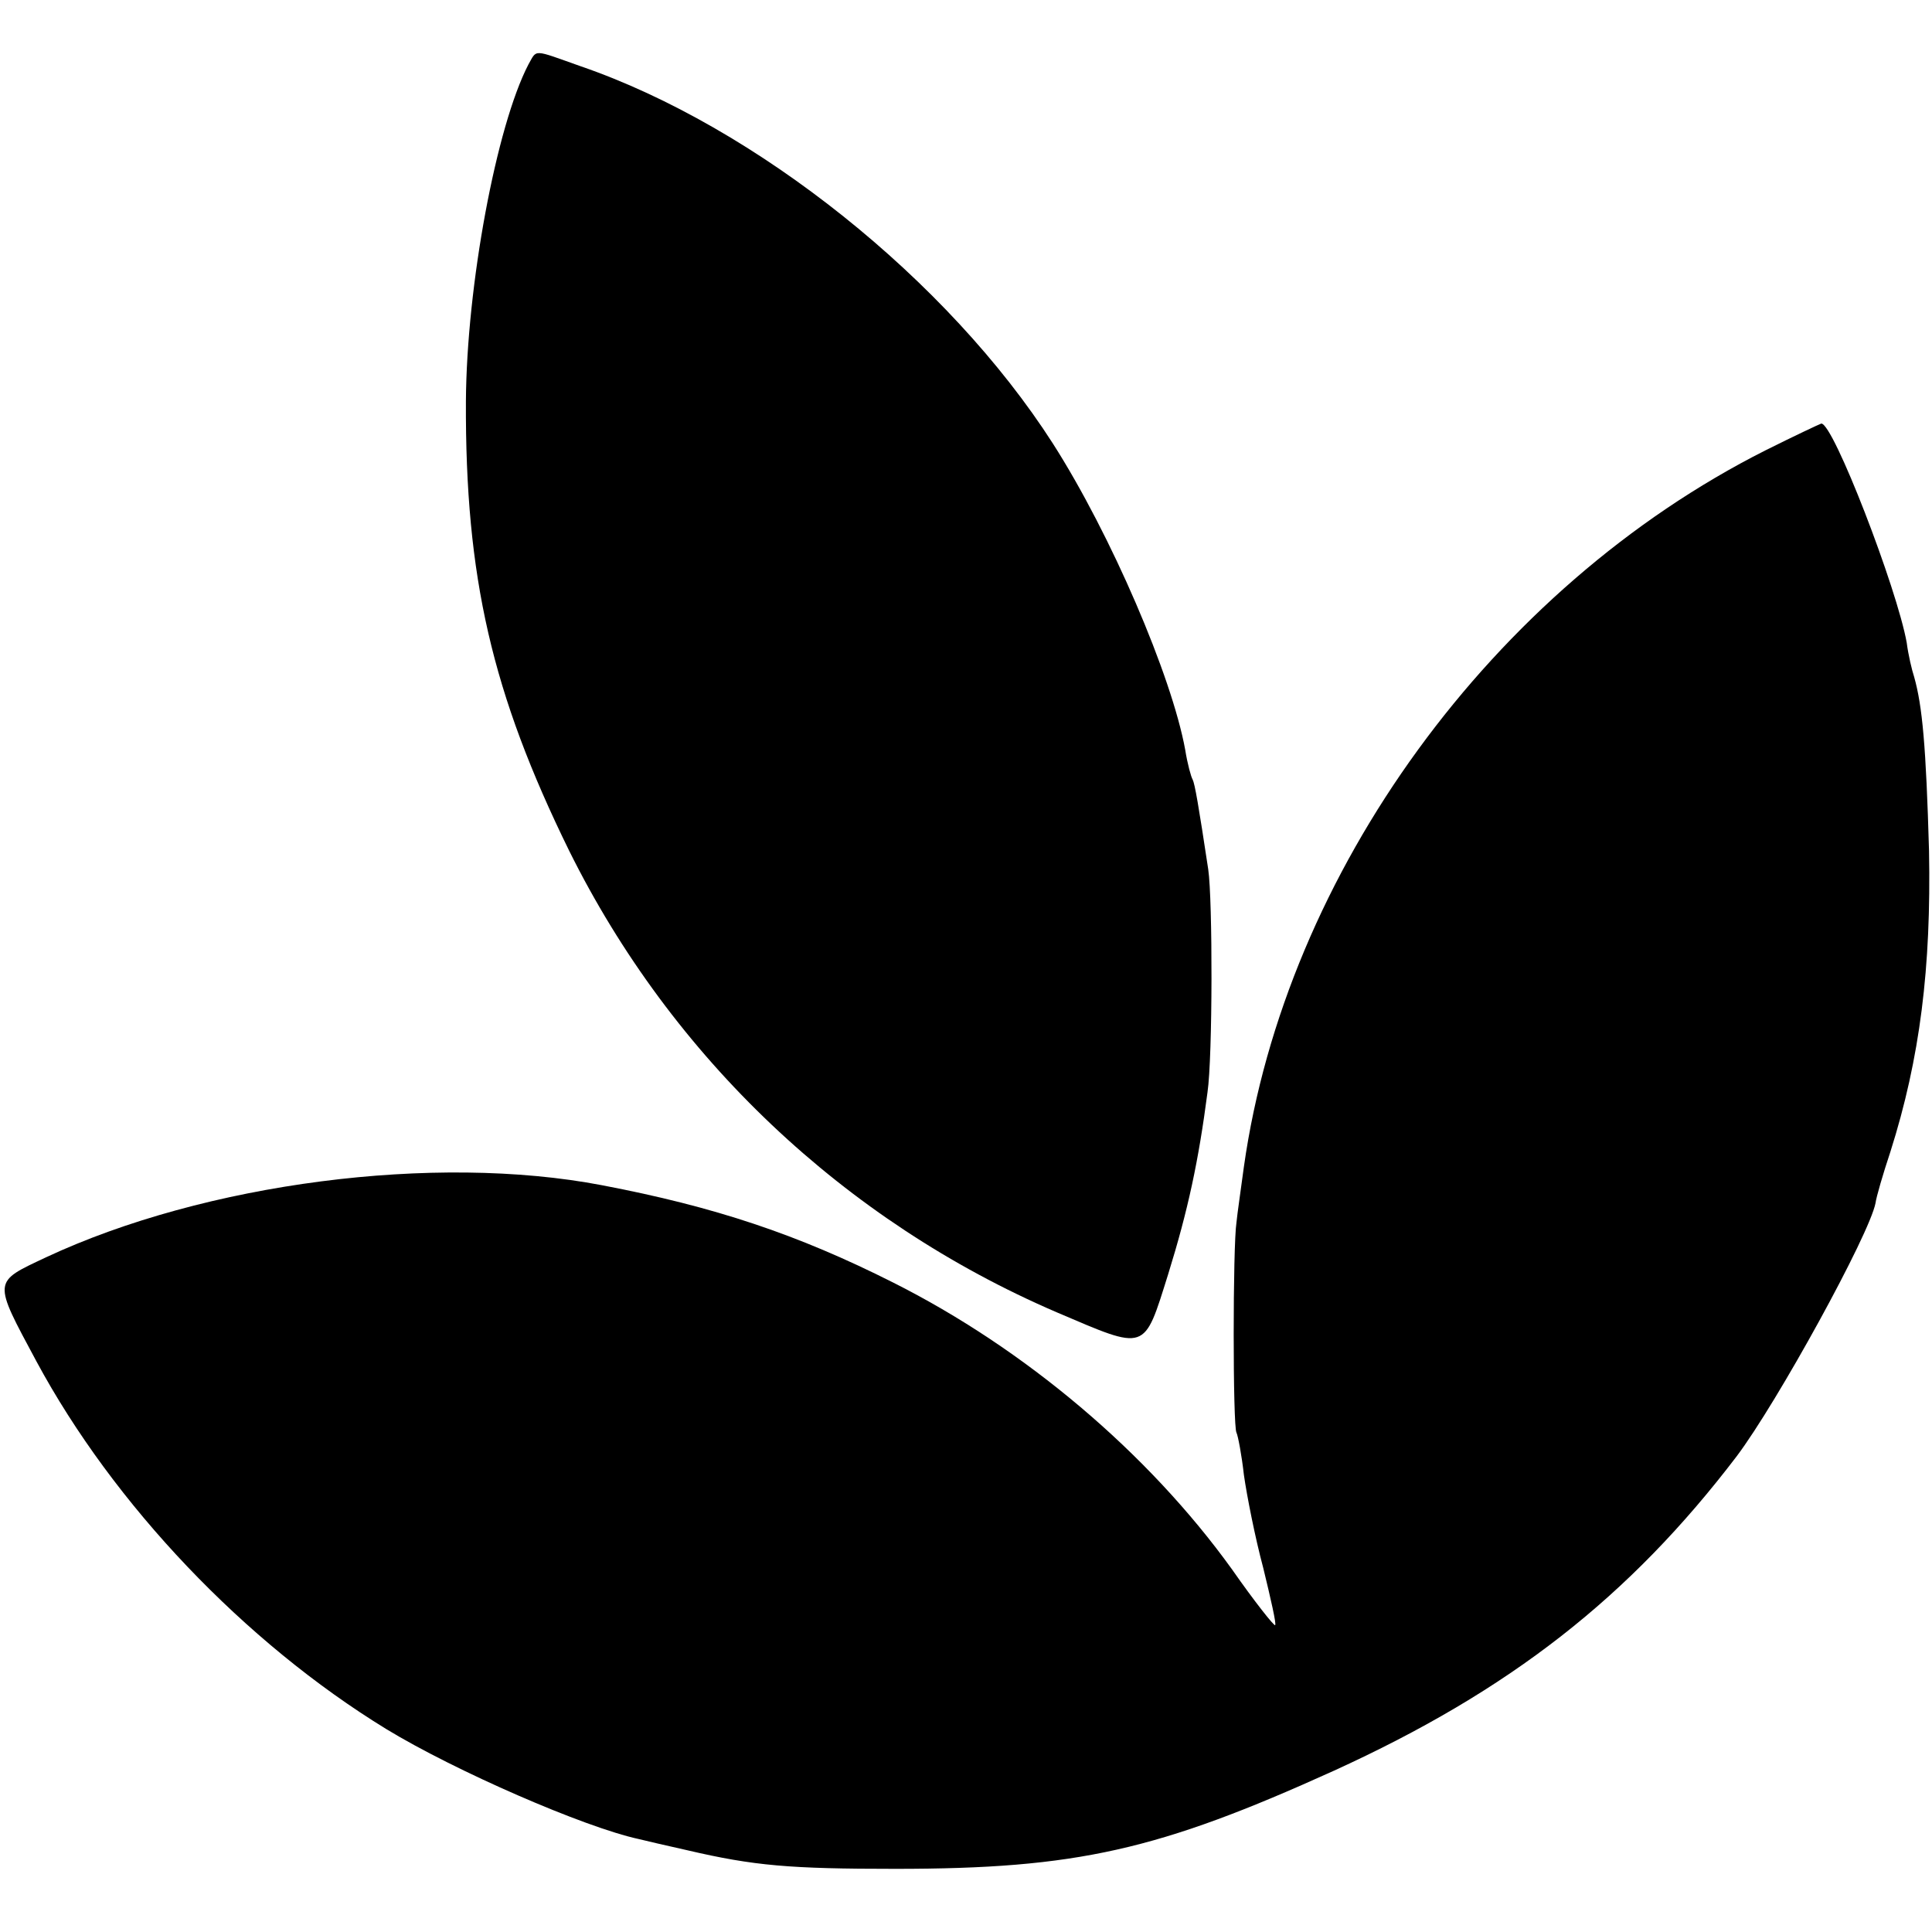 <?xml version="1.0" standalone="no"?>
<!DOCTYPE svg PUBLIC "-//W3C//DTD SVG 20010904//EN"
 "http://www.w3.org/TR/2001/REC-SVG-20010904/DTD/svg10.dtd">
<svg version="1.0" xmlns="http://www.w3.org/2000/svg"
 width="260pt" height="260pt" viewBox="0 0 260 260"
 preserveAspectRatio="xMidYMid meet">
<g transform="translate(0,260) scale(0.1,-0.1)"
fill="#000000" stroke="none">
<path d="M711 2513 c-43 -83 -83 -297 -84 -453 -1 -237 35 -393 139 -605 138
-278 370 -498 656 -621 122 -52 117 -54 150 51 27 87 41 153 53 245 7 48 7
259 1 300 -13 86 -18 115 -21 121 -2 3 -7 21 -10 40 -18 99 -100 290 -178 412
-141 220 -400 427 -636 508 -65 23 -58 23 -70 2z"/>
<path d="M2376 1994 c-367 -185 -646 -568 -702 -964 -4 -30 -9 -64 -10 -75 -5
-32 -5 -275 0 -283 2 -4 7 -30 10 -57 4 -28 15 -84 26 -125 10 -41 18 -76 16
-77 -1 -2 -28 32 -58 75 -113 157 -279 297 -456 386 -129 65 -240 102 -392
131 -225 43 -534 3 -748 -97 -72 -34 -72 -30 -13 -140 104 -193 280 -378 471
-495 92 -56 266 -132 340 -148 8 -2 38 -9 65 -15 90 -21 138 -25 280 -25 244
0 354 25 590 132 237 108 398 234 542 423 55 73 179 299 187 341 1 8 10 39 20
69 40 126 55 248 52 405 -4 141 -9 195 -20 234 -3 9 -8 30 -10 46 -13 73 -99
296 -115 295 -3 -1 -37 -17 -75 -36z"/>
</g>
</svg>
